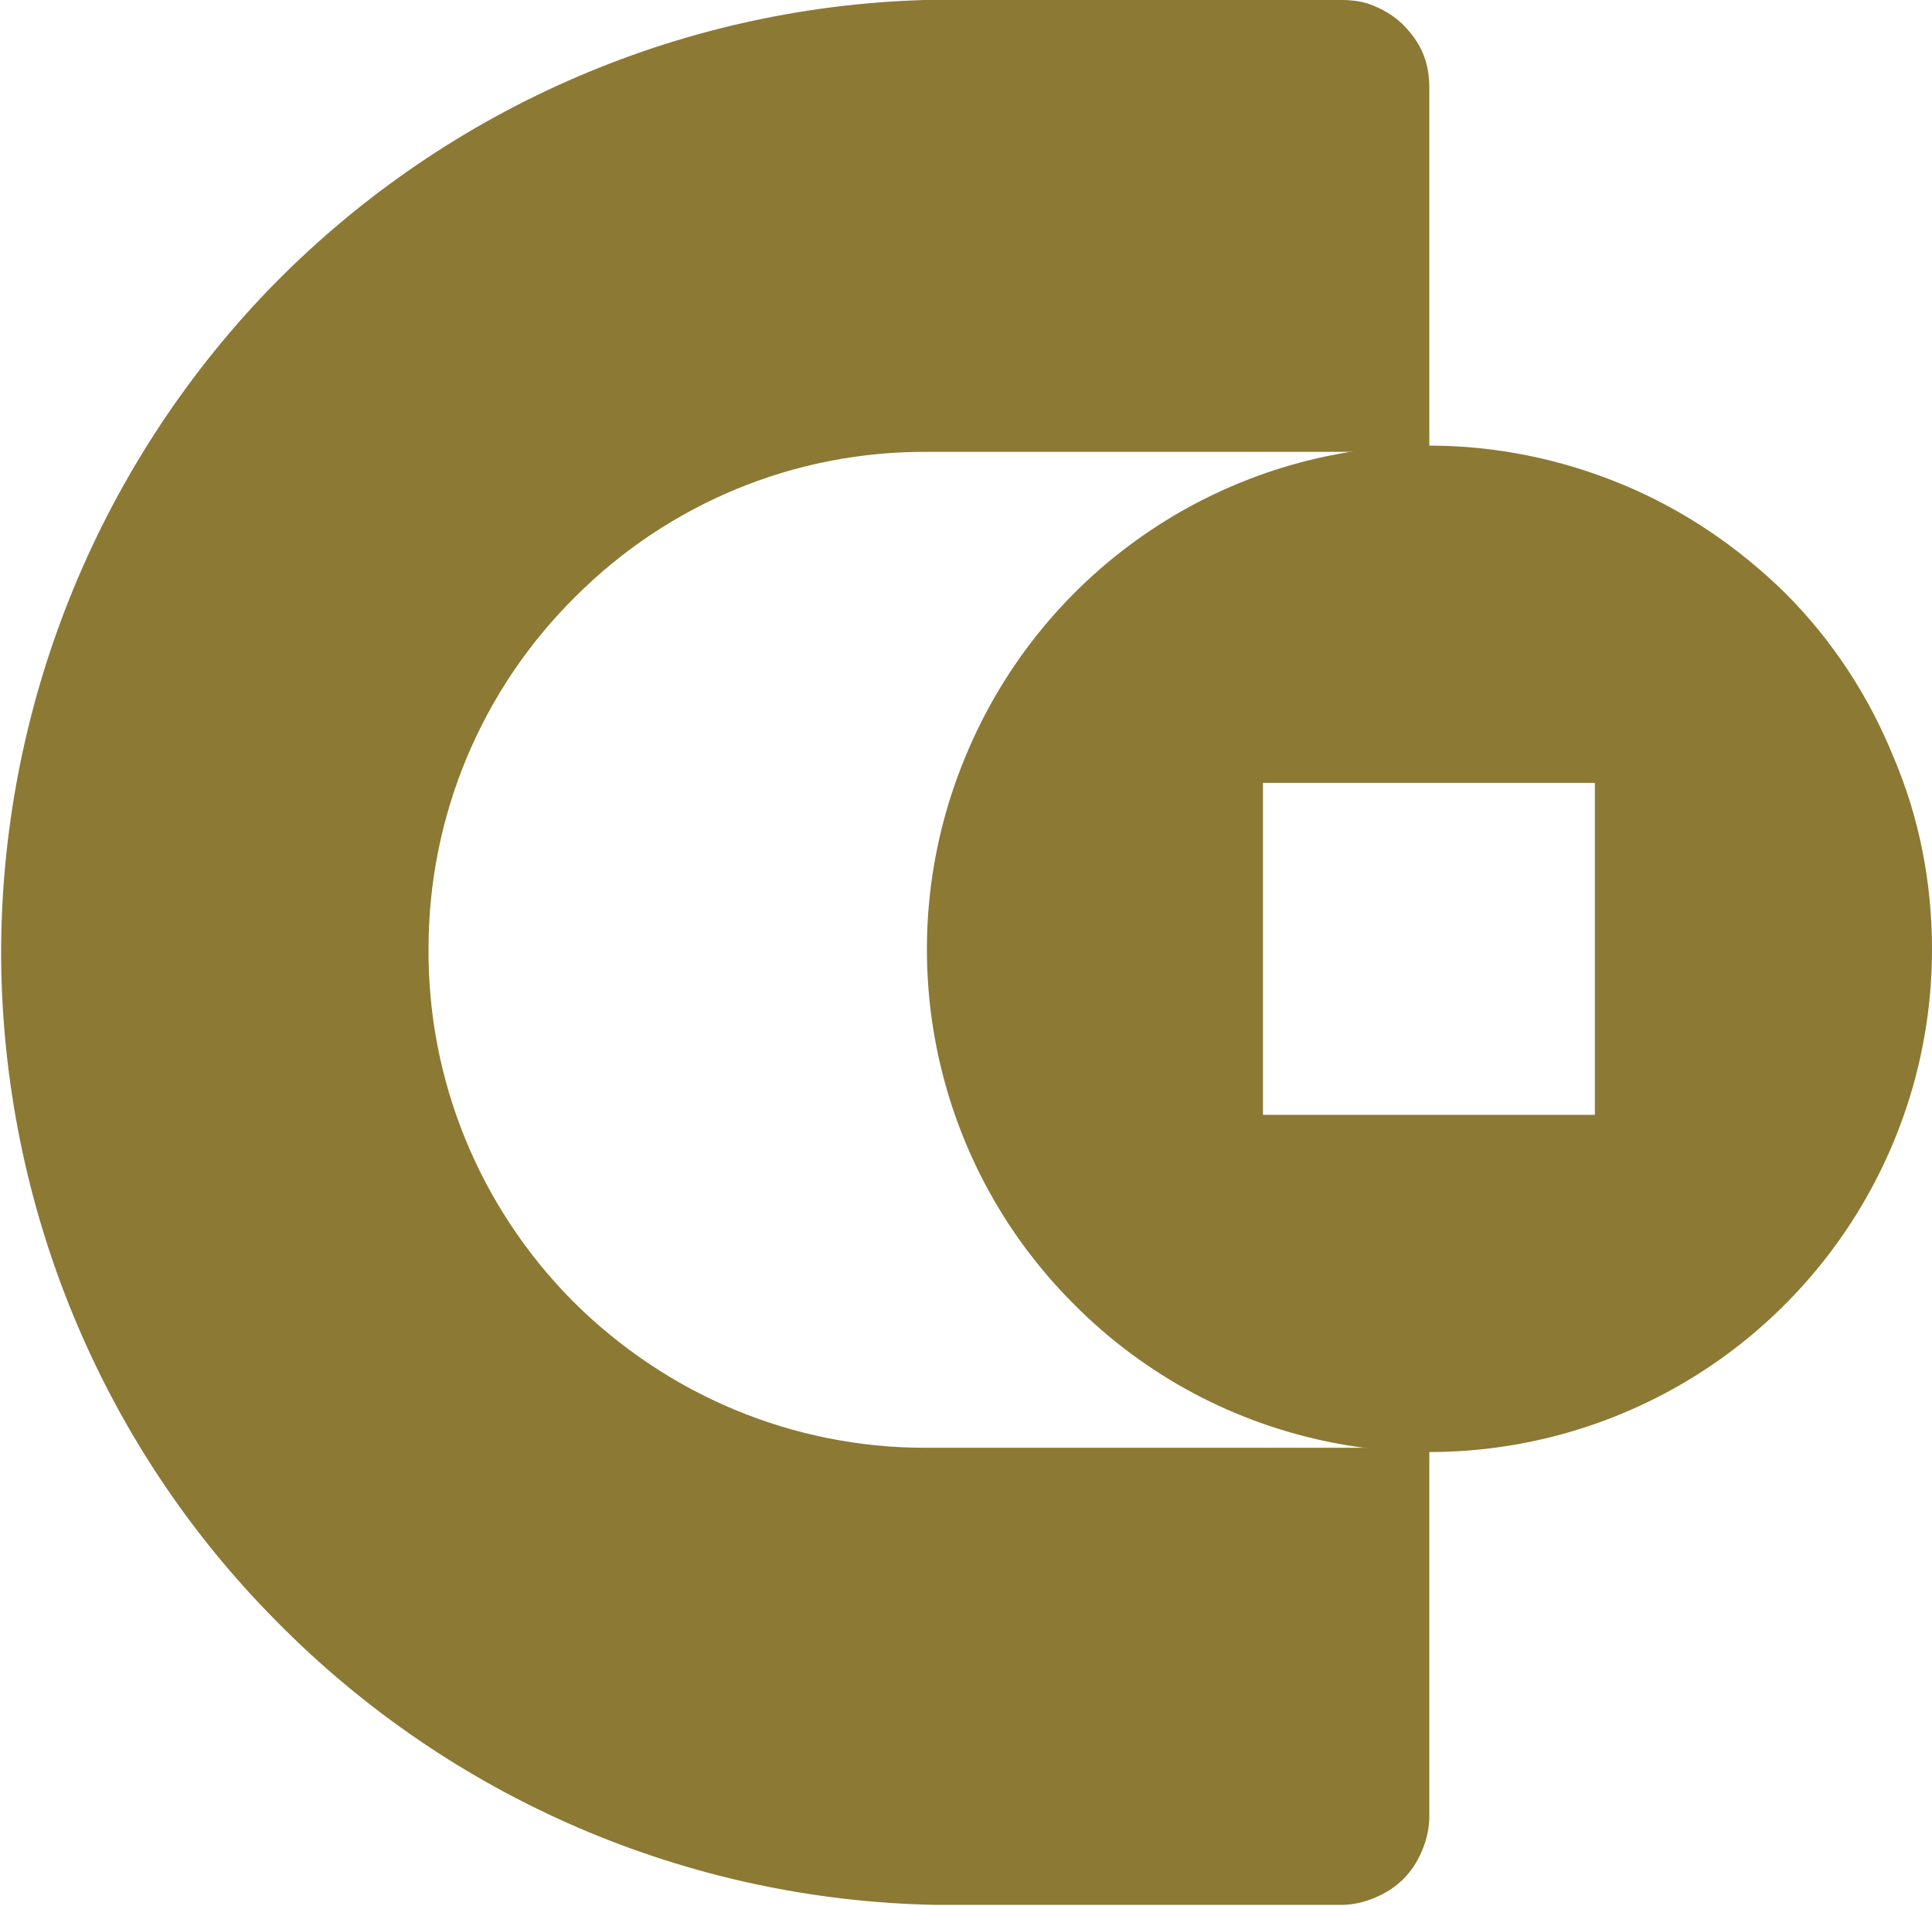 <svg version="1.2" xmlns="http://www.w3.org/2000/svg" viewBox="0 0 1545 1524" width="1545" height="1524">
	<title>5880</title>
	<style>
		.s0 { fill: #8c7934 } 
	</style>
	<path class="s0" d="m1143 356.3c-162.3 0-308.9 98-371.1 249-62.3 150.2-27.9 323.3 87.2 437.8 114.4 115.2 287.5 149.5 437.7 87.3 150.2-62.3 248.2-208.9 248.2-371.3 0-53-10-105.2-30.8-153.8-20-49.4-49.3-93.8-86.5-131-37.9-37.2-82.2-67.2-130.9-87.2-48.6-20.1-100.8-30.8-153.8-30.8zm132.4 535.1h-265.4v-265.4h265.4z"/>
	<path class="s0" d="m1143 70.1c0-9.3-1.4-18.6-5-27.2-3.5-8.6-9.3-16.4-15.7-22.9-6.4-6.4-14.3-11.4-22.9-15-7.8-3.6-17.1-5-26.4-5h-333.3c-198.9 5.7-387.7 89.4-525.7 232.5-137.3 143.1-213.9 334.8-213.1 533 1.4 198.9 80.1 389.9 220.2 530.8 139.5 141.7 329 223.3 527.9 226.8h324c8.5 0 17.8-2.1 26.4-5.7 8.6-3.6 16.5-8.6 22.9-15 6.4-6.4 11.4-14.3 15-22.9 3.6-8.6 5.7-17.9 5.7-27.2v-294.7h-403.3c-105.9 0-206.7-42.3-281.8-117.4-74.4-75.1-115.9-176-115.2-281.8 0-105.9 42.2-206.8 117.3-281.2 75.1-75.1 176-116.6 281.8-115.9h401.2z"/>
</svg>